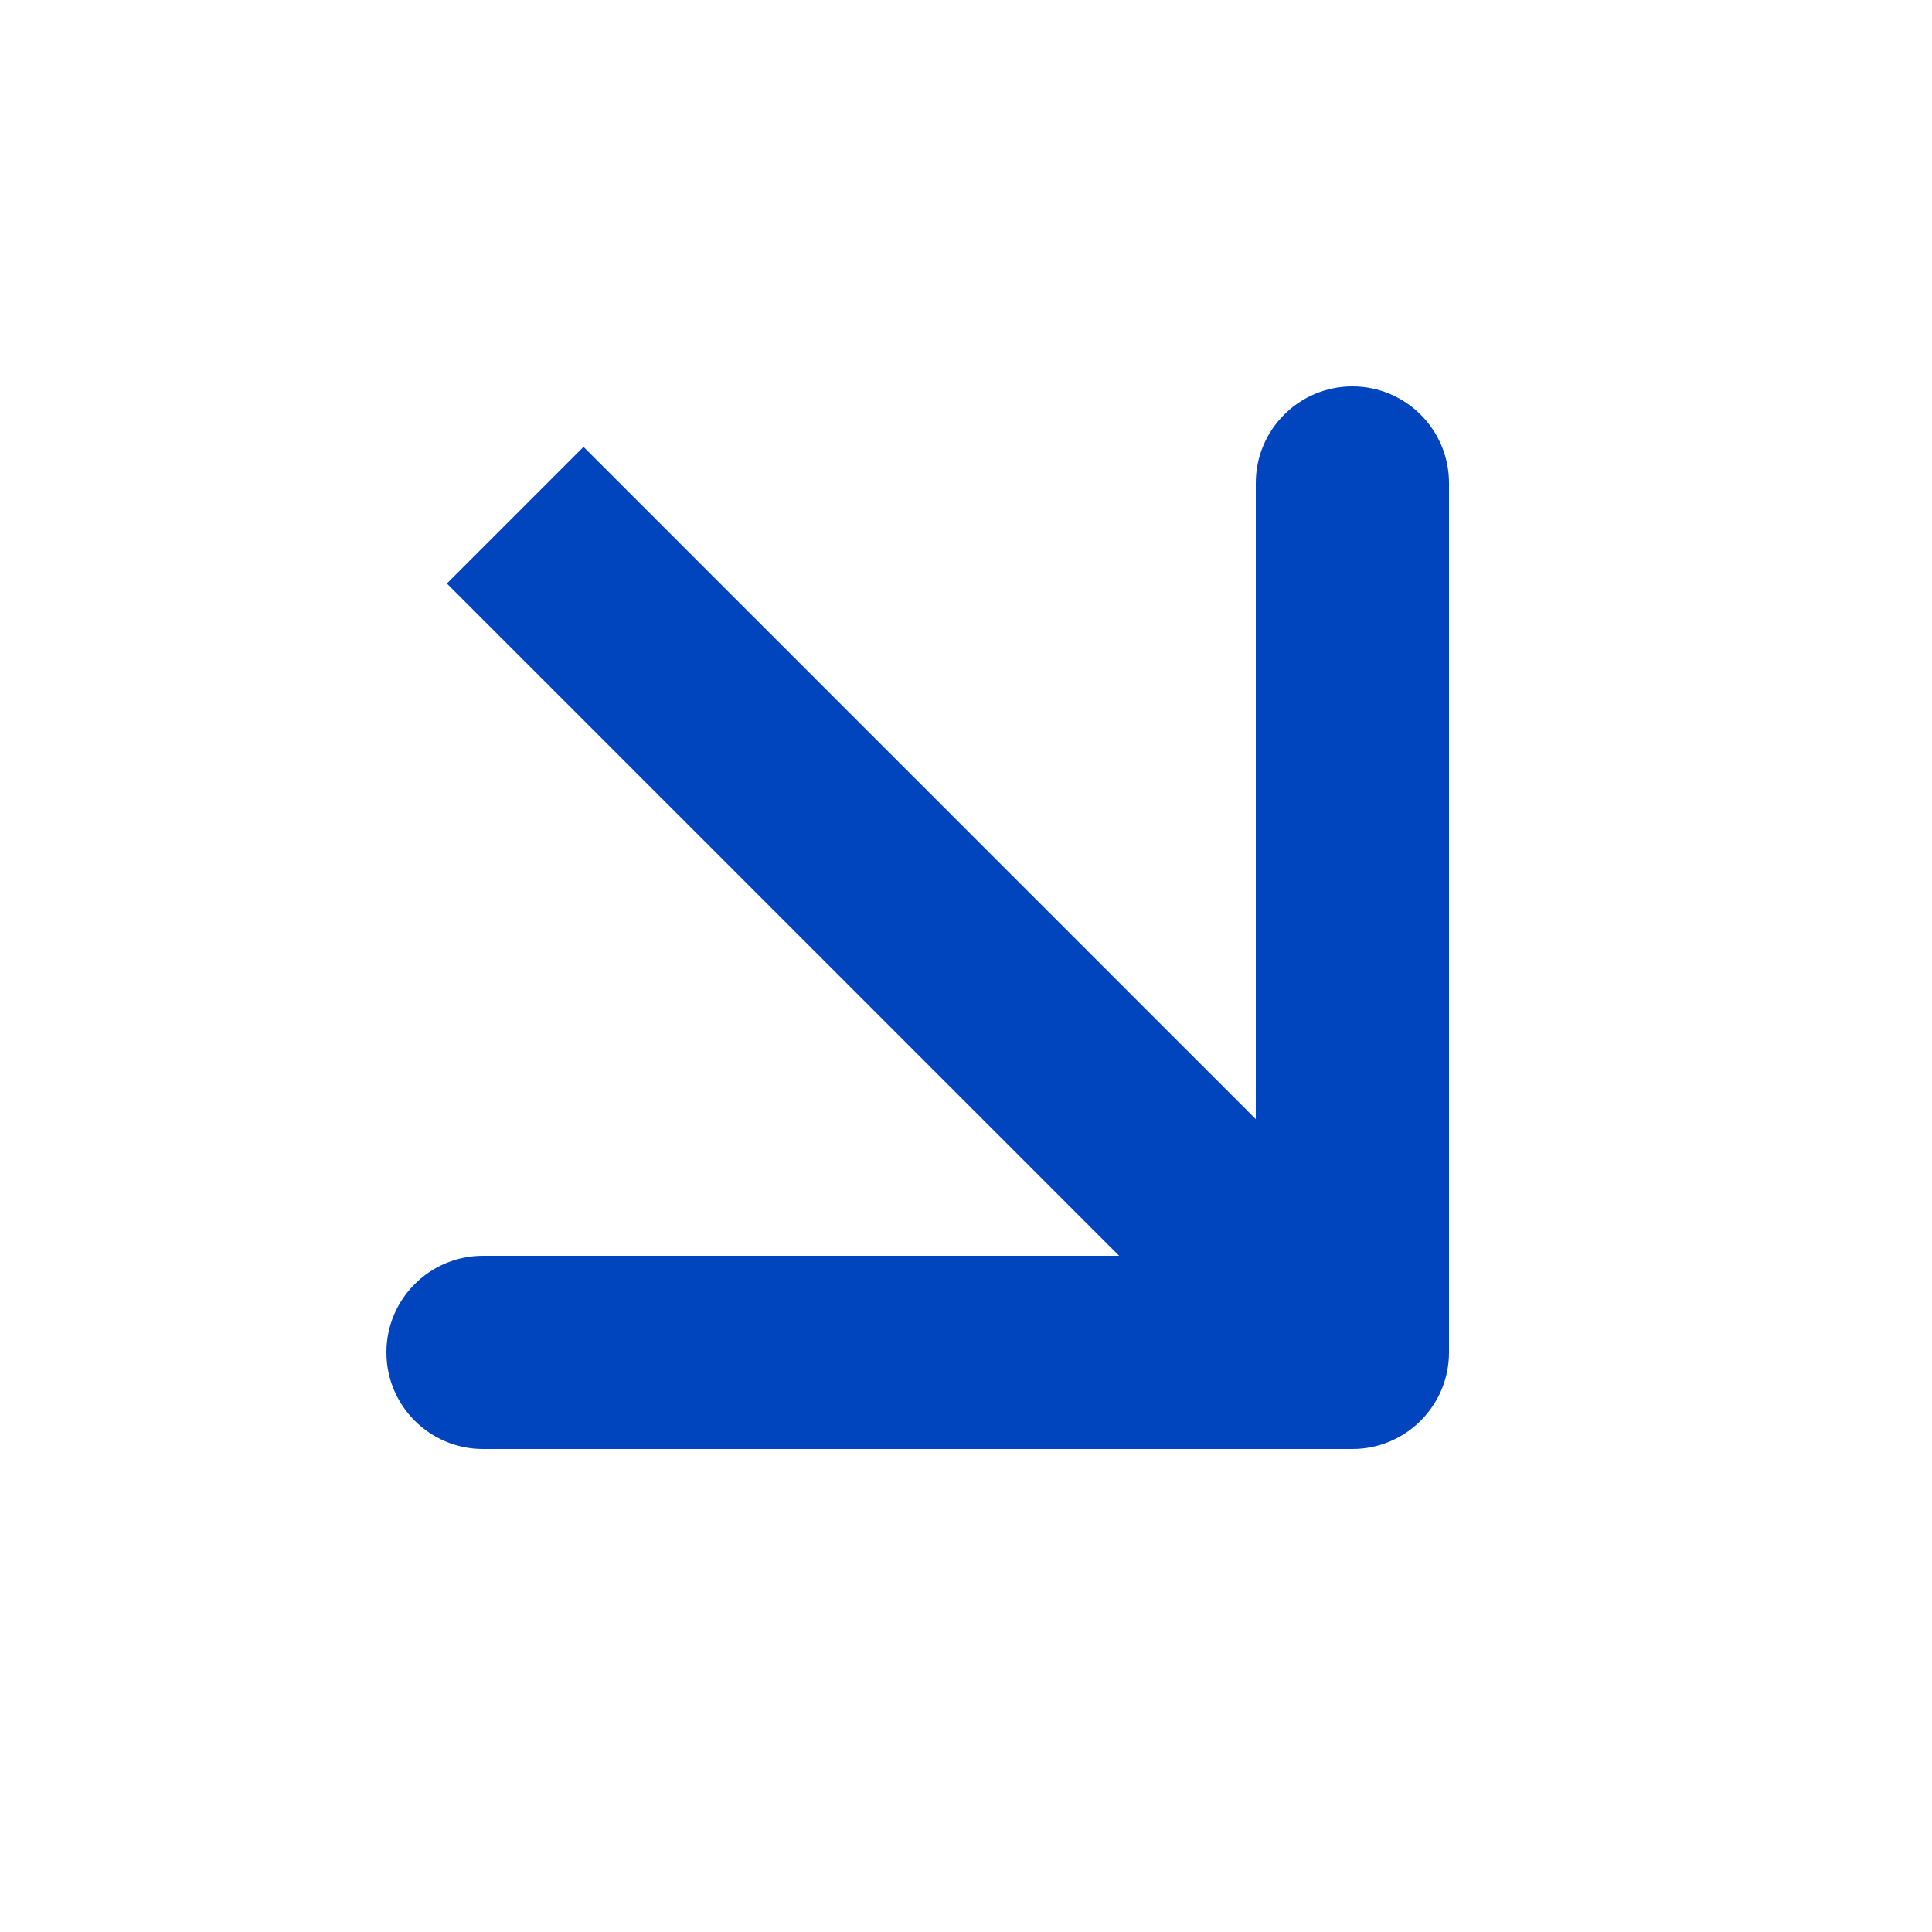 <?xml version="1.0" encoding="UTF-8"?> <svg xmlns="http://www.w3.org/2000/svg" width="30" height="30" viewBox="0 0 30 30" fill="none"> <path d="M22.5 21C22.5 21.828 21.828 22.5 21 22.5H7.5C6.672 22.5 6 21.828 6 21C6 20.172 6.672 19.5 7.5 19.5H19.5V7.5C19.5 6.672 20.172 6 21 6C21.828 6 22.5 6.672 22.5 7.5V21ZM9.061 6.939L22.061 19.939L19.939 22.061L6.939 9.061L9.061 6.939Z" fill="#0044BE"></path> </svg> 